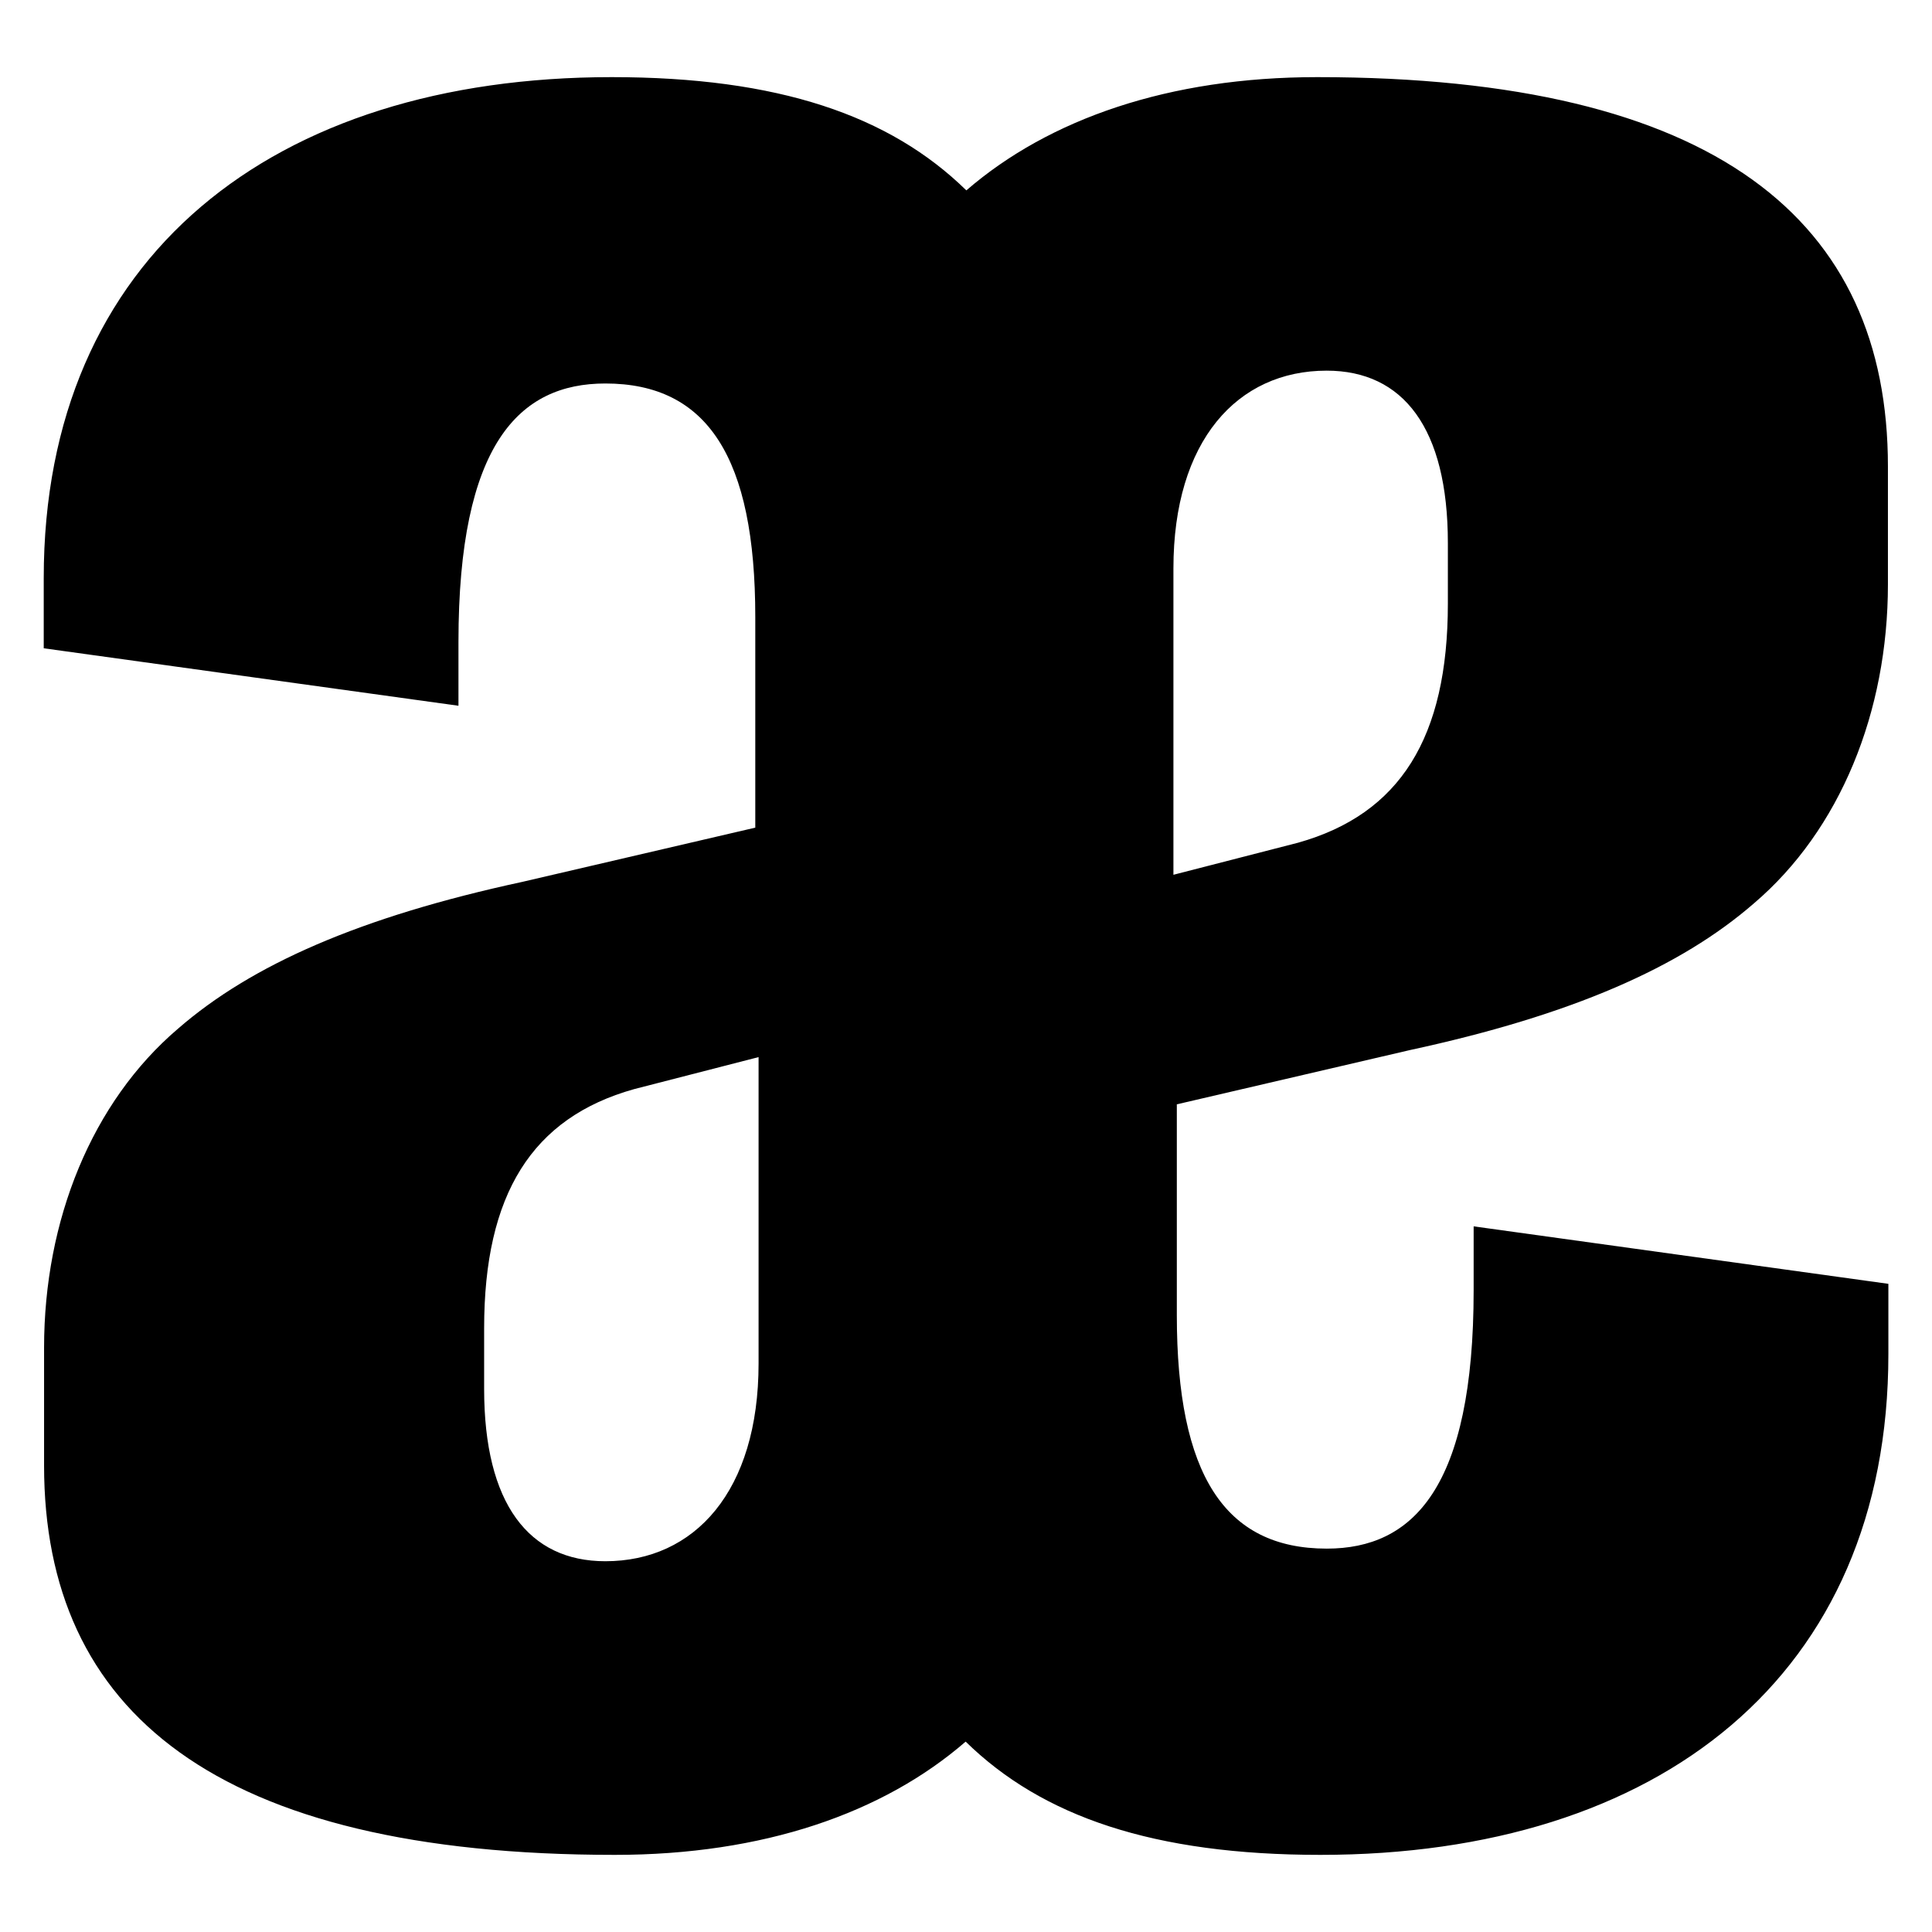 <svg viewBox="0 0 170.08 170.08" xmlns="http://www.w3.org/2000/svg" data-name="Ebene 1" id="Ebene_1">
  <path d="M103.3,77v-26.96c0-11.23,5.62-17.41,13.49-17.41,6.74,0,10.67,5.06,10.67,15.17v5.34c0,11.79-4.21,18.53-13.2,21.05l-10.96,2.82v-.02ZM66.78,120.03c0,11.23-5.62,17.41-13.49,17.41-6.74,0-10.67-5.06-10.67-15.17v-5.34c0-11.79,4.21-18.53,13.2-21.05l10.96-2.82v26.97ZM103.59,97.22l20.49-4.77c14.32-3.09,23.87-7.31,30.33-12.93,7.58-6.46,11.79-16.85,11.79-28.08v-10.38c0-21.63-15.08-34.27-50.25-34.27-13.05,0-23.6,3.68-30.88,9.97-6.75-6.61-16.57-9.97-31.23-9.97C24.08,6.8,3.85,22.53,3.85,50.89v6.18l36.51,5.06v-5.62c0-17.41,5.34-22.75,12.93-22.75,8.99,0,13.2,6.52,13.2,20.56v18.54l-20.49,4.77c-14.32,3.09-23.87,7.31-30.33,12.93-7.58,6.46-11.79,16.85-11.79,28.08v10.38c0,21.63,15.08,34.27,50.25,34.27,13.05,0,23.6-3.66,30.88-9.97,6.75,6.61,16.57,9.97,31.23,9.97,29.77,0,50-15.73,50-44.09v-6.18l-36.51-5.06v5.62c0,17.41-5.34,22.75-12.93,22.75-8.99,0-13.2-6.52-13.2-20.56v-18.54h0Z"></path>
</svg>